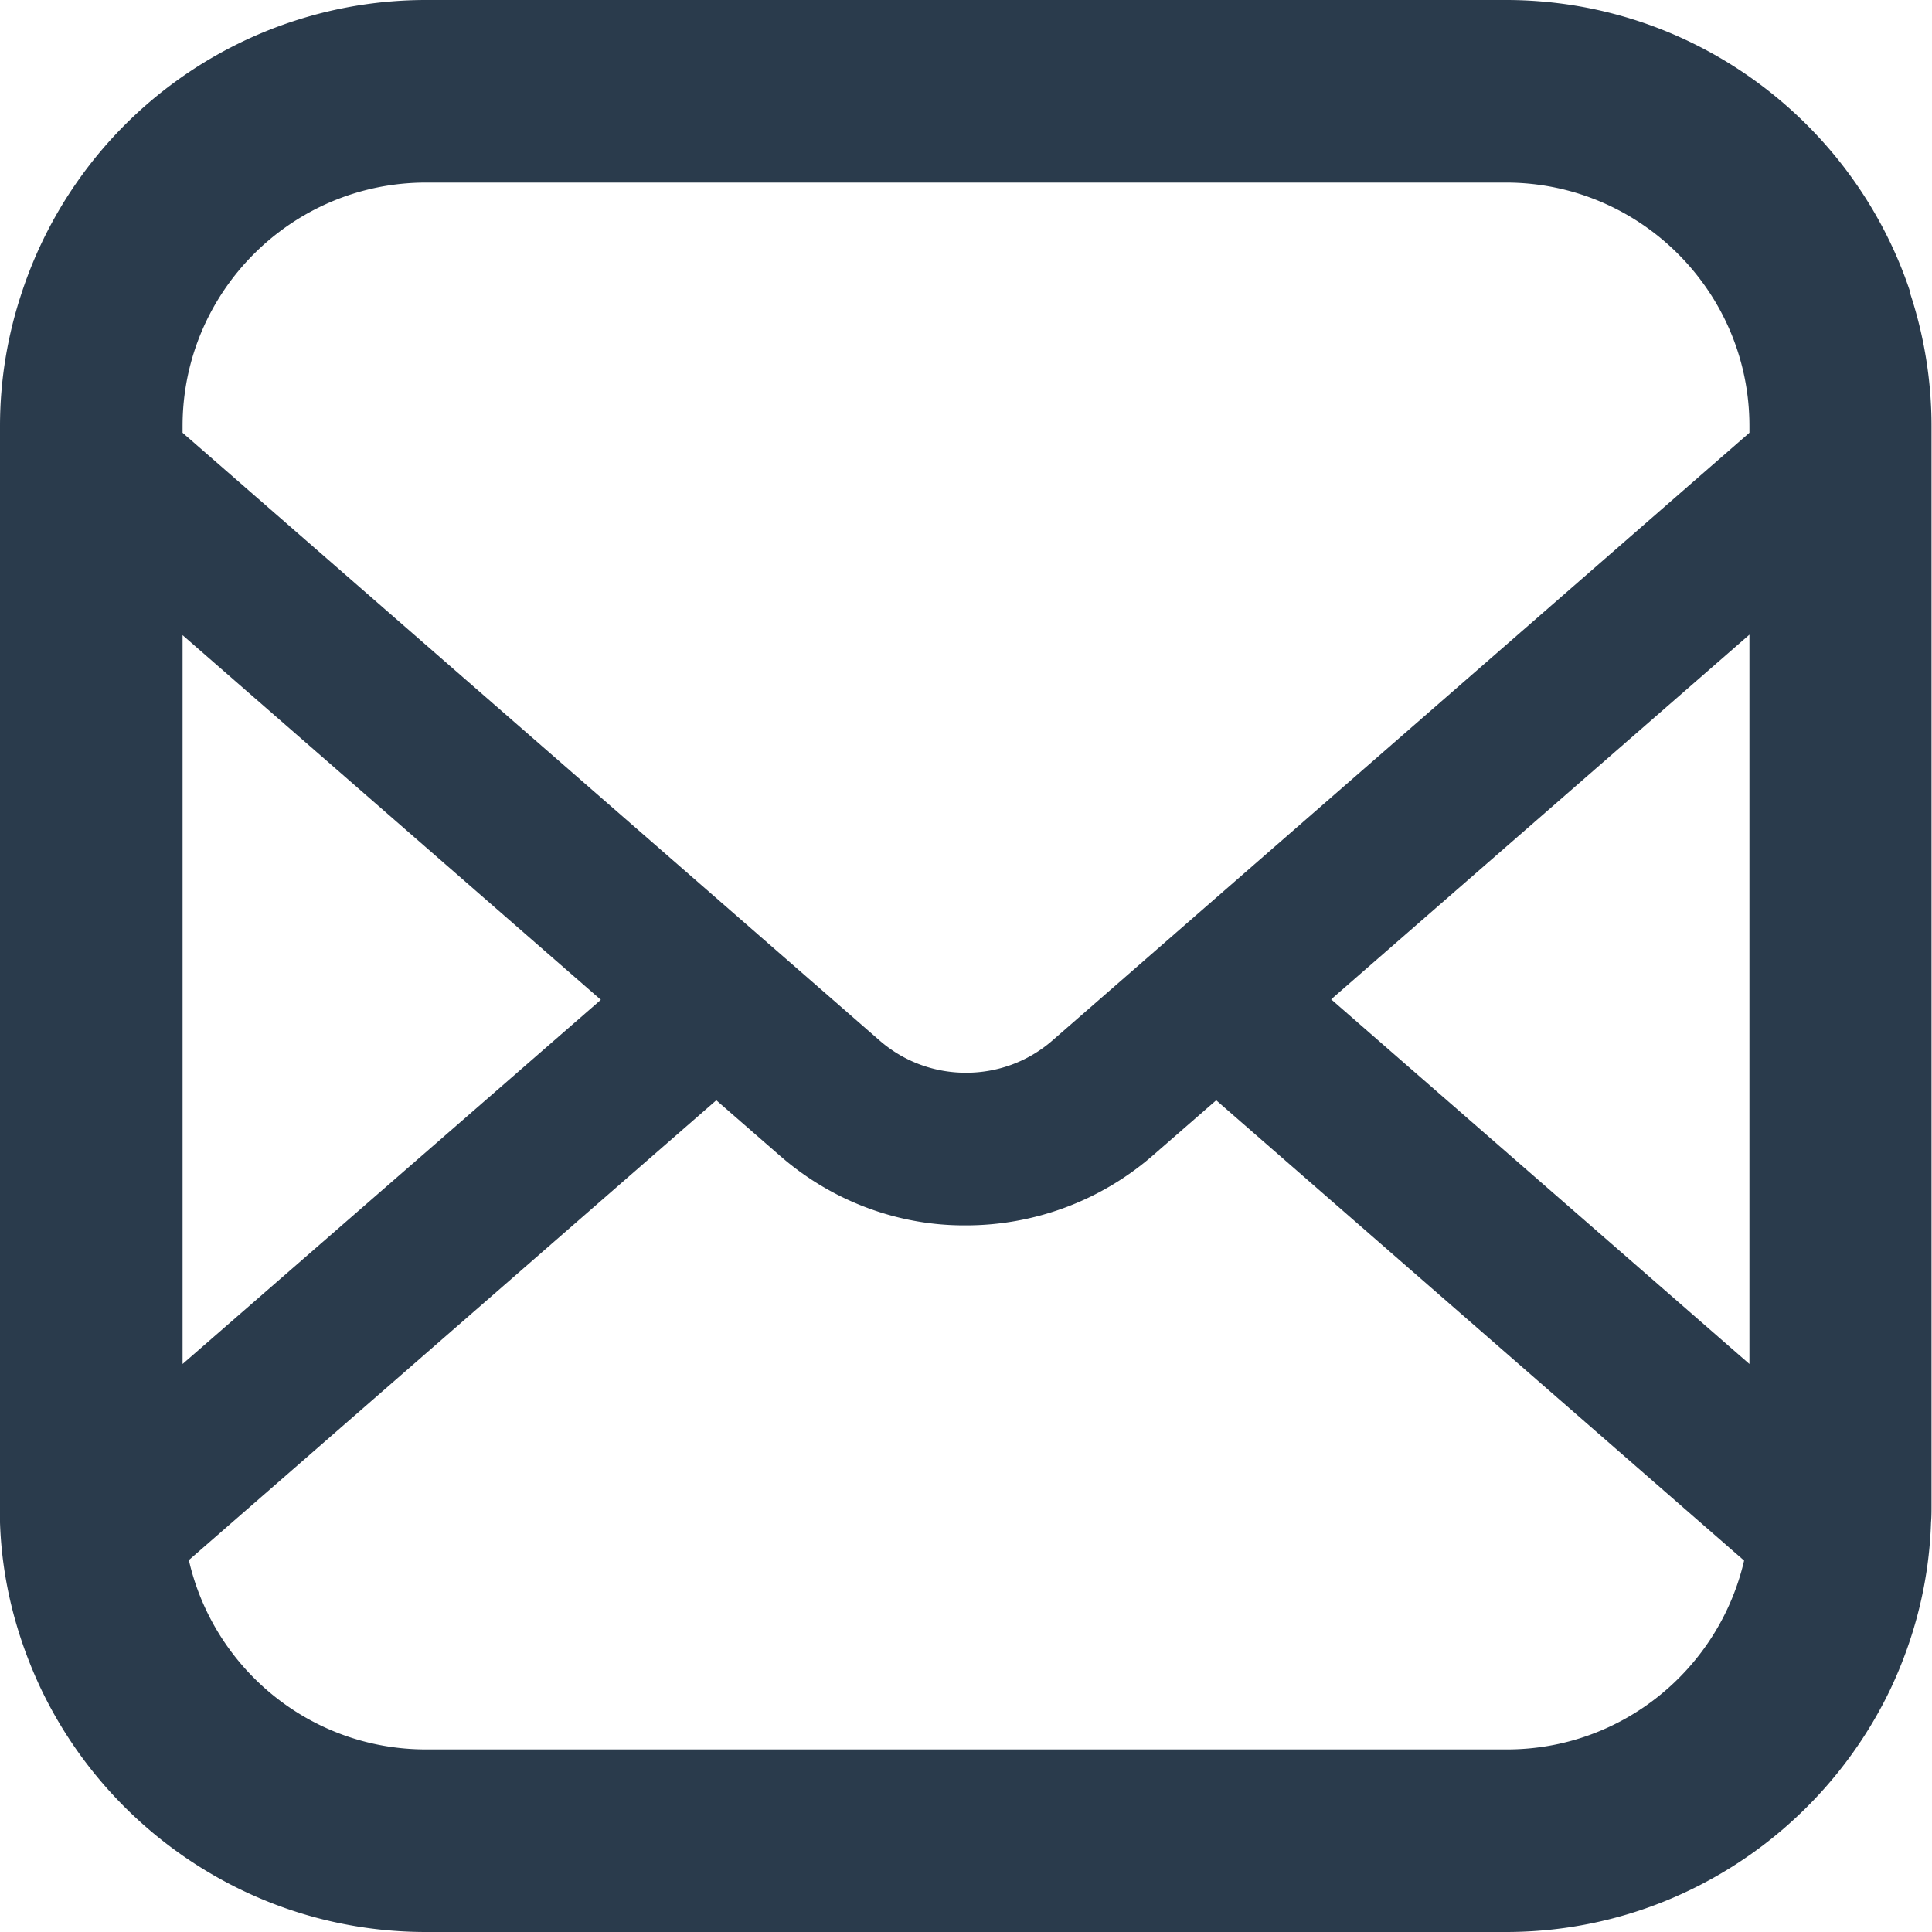 <svg id="_レイヤー_2" xmlns="http://www.w3.org/2000/svg" width="40" height="40" viewBox="0 0 40 40"><path d="M39.55 6.05C38.39 2.54 35.07 0 31.18 0H8.82A8.81 8.81 0 00.45 6.06C.16 6.93 0 7.86 0 8.82v22.7c.04 1.23.35 2.39.85 3.45C2.27 37.94 5.31 40 8.82 40h22.36c3.5 0 6.54-2.06 7.96-5.03.5-1.06.8-2.22.84-3.45.01-.12.01-.23.01-.35V8.82c0-.96-.16-1.9-.45-2.77zm-35.77 7.1l8.66 7.55-8.66 7.54V13.15zm27.4 23.07H8.82c-2.4 0-4.4-1.68-4.91-3.92l10.92-9.52 1.32 1.15c1.1.96 2.48 1.45 3.85 1.44 1.37 0 2.75-.48 3.86-1.44l1.32-1.15 10.93 9.53c-.52 2.24-2.52 3.91-4.91 3.91zm5.04-7.98l-8.66-7.55 8.66-7.55v15.1zm0-19.28L21.78 21.55c-.51.44-1.14.66-1.78.66s-1.27-.22-1.78-.66L3.78 8.96v-.14c0-2.78 2.26-5.04 5.04-5.04h22.36c2.78 0 5.04 2.26 5.04 5.04v.14z" fill="#2a3b4c" id="_レイヤー_1-2"/></svg>